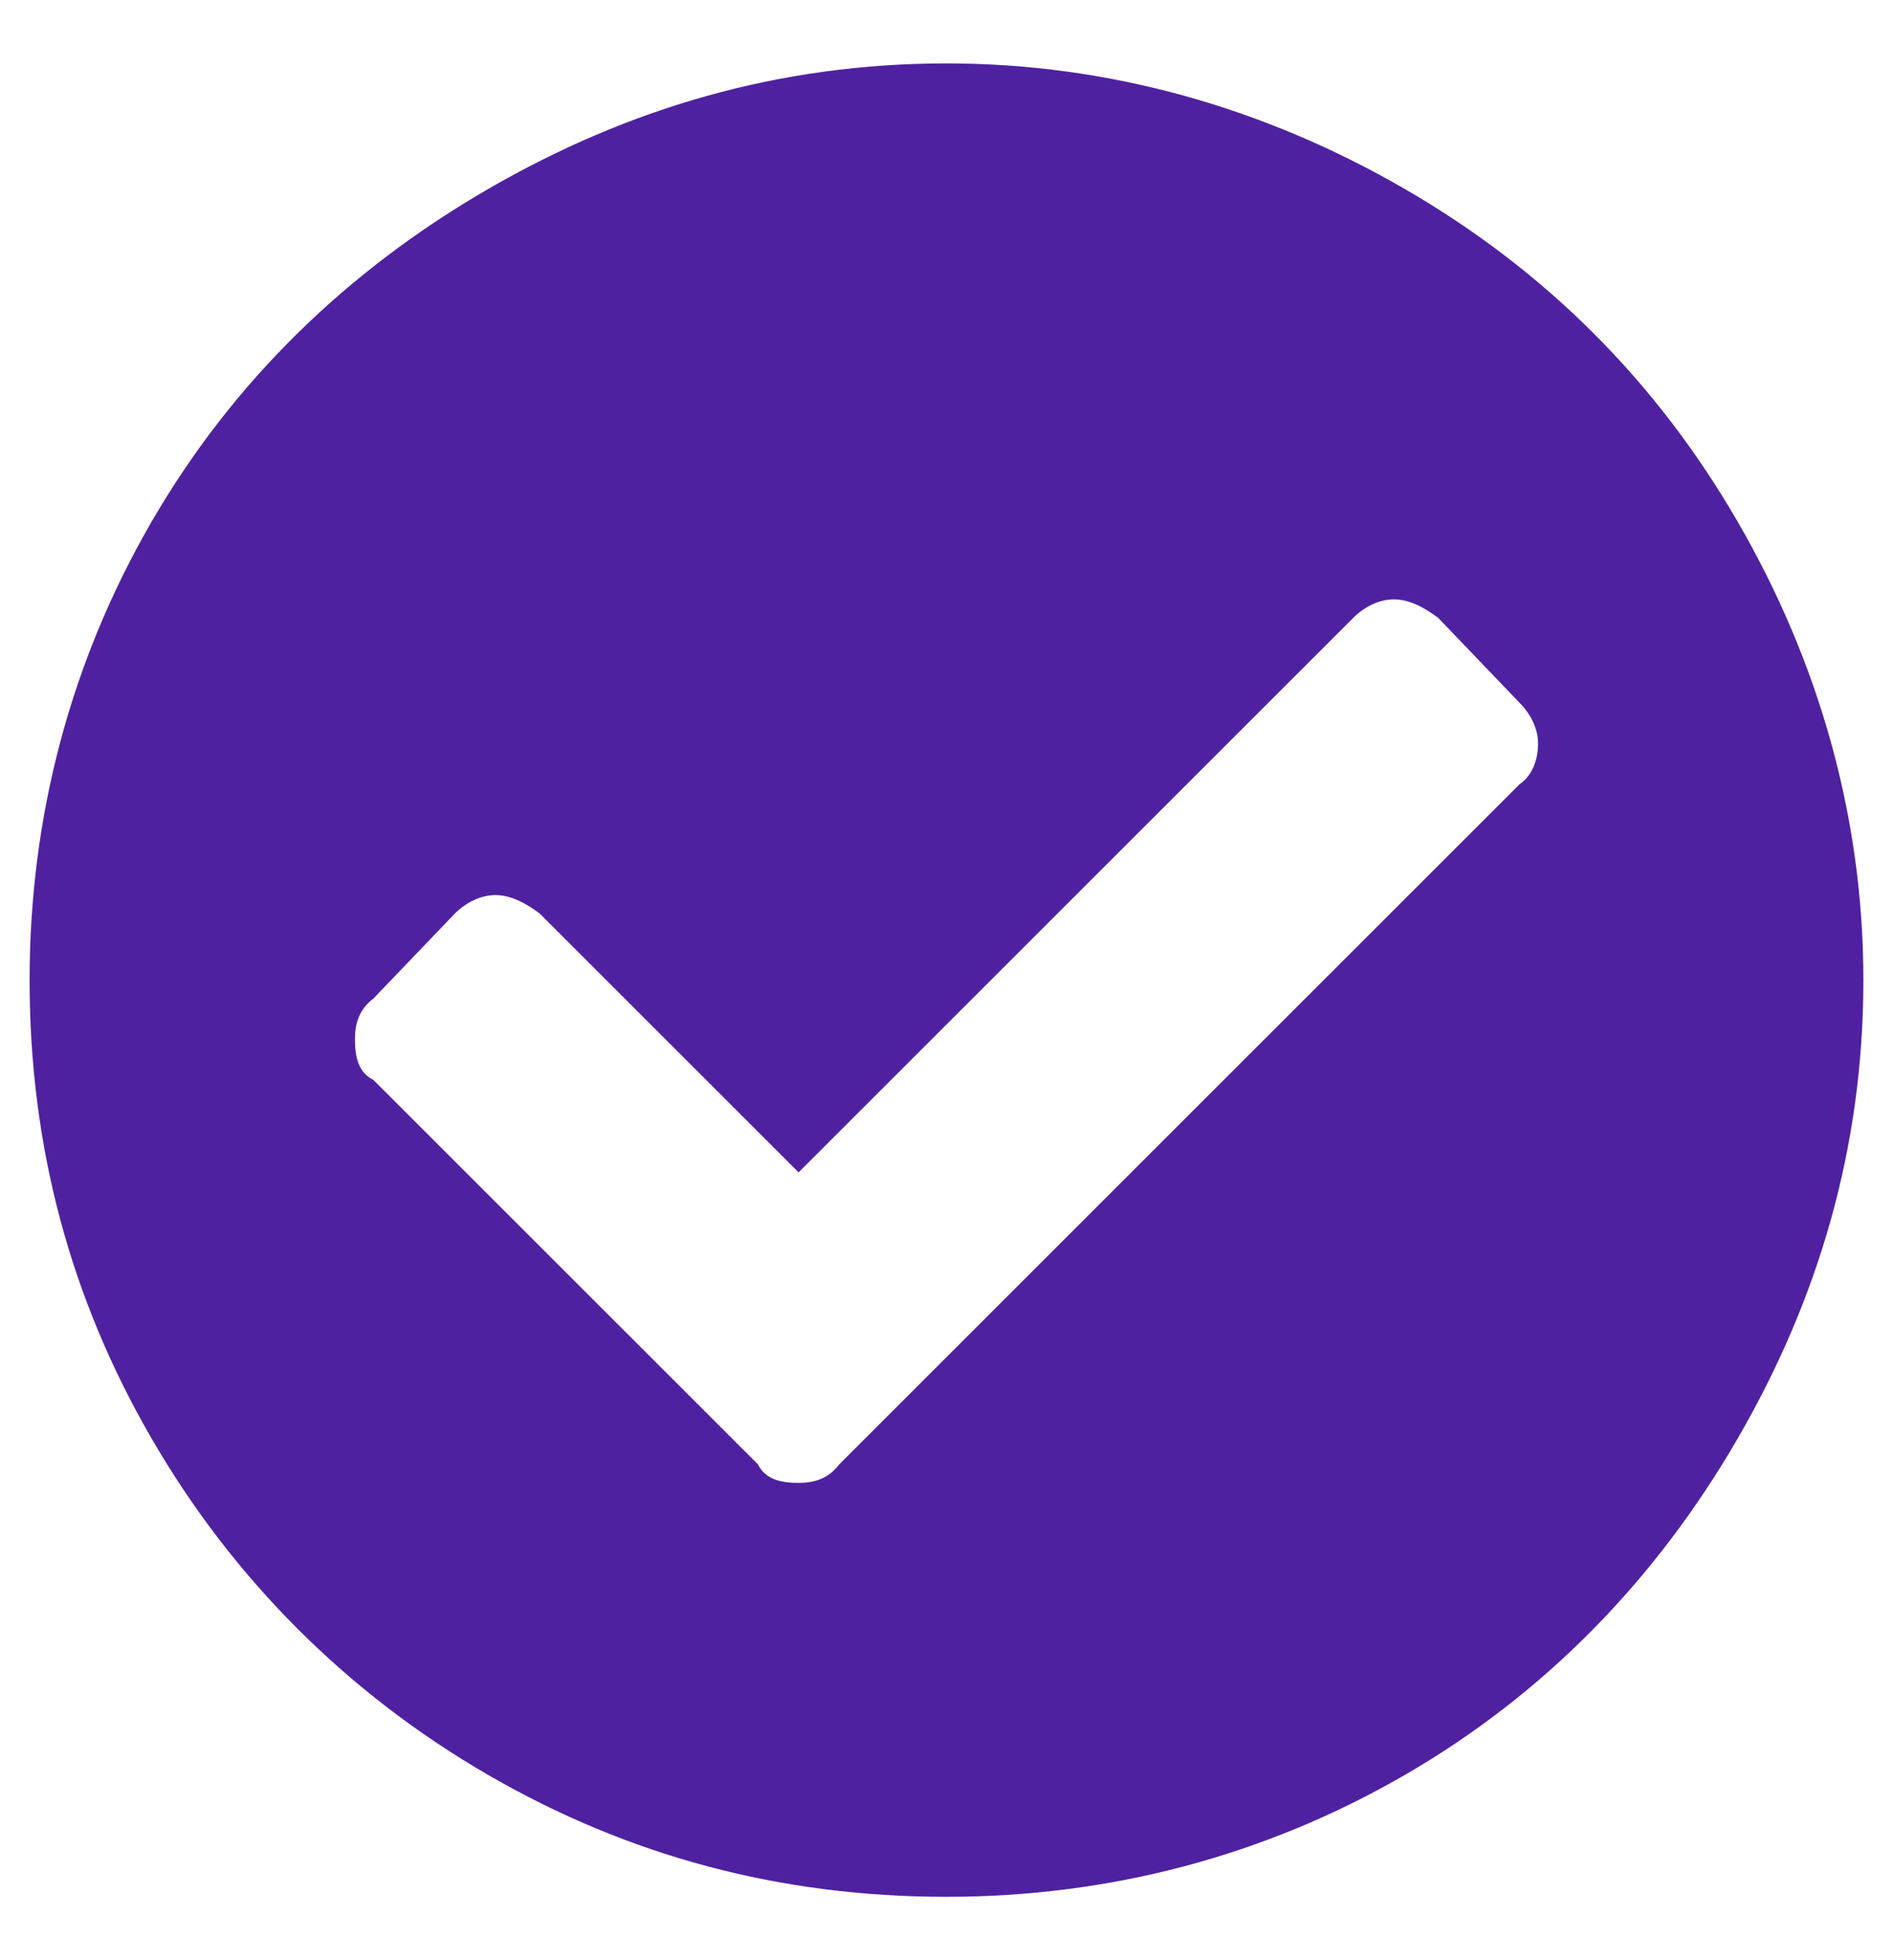 <svg width="28" height="29" viewBox="0 0 28 29" fill="none" xmlns="http://www.w3.org/2000/svg">
<path d="M27.562 14.5C27.562 12.094 26.906 9.797 25.703 7.719C24.5 5.641 22.859 4 20.781 2.797C18.703 1.594 16.406 0.938 14 0.938C11.539 0.938 9.297 1.594 7.219 2.797C5.141 4 3.445 5.641 2.242 7.719C1.039 9.797 0.438 12.094 0.438 14.5C0.438 16.961 1.039 19.203 2.242 21.281C3.445 23.359 5.141 25.055 7.219 26.258C9.297 27.461 11.539 28.062 14 28.062C16.406 28.062 18.703 27.461 20.781 26.258C22.859 25.055 24.5 23.359 25.703 21.281C26.906 19.203 27.562 16.961 27.562 14.5ZM12.414 21.664C12.25 21.883 12.031 21.938 11.812 21.938C11.539 21.938 11.32 21.883 11.211 21.664L5.523 15.977C5.305 15.867 5.25 15.648 5.25 15.375C5.25 15.156 5.305 14.938 5.523 14.773L6.727 13.516C6.891 13.352 7.109 13.242 7.328 13.242C7.547 13.242 7.766 13.352 7.984 13.516L11.812 17.344L20.016 9.141C20.18 8.977 20.398 8.867 20.617 8.867C20.836 8.867 21.055 8.977 21.273 9.141L22.477 10.398C22.641 10.562 22.75 10.781 22.75 11C22.75 11.273 22.641 11.492 22.477 11.602L12.414 21.664Z" fill="#4F21A0"/>
</svg>
